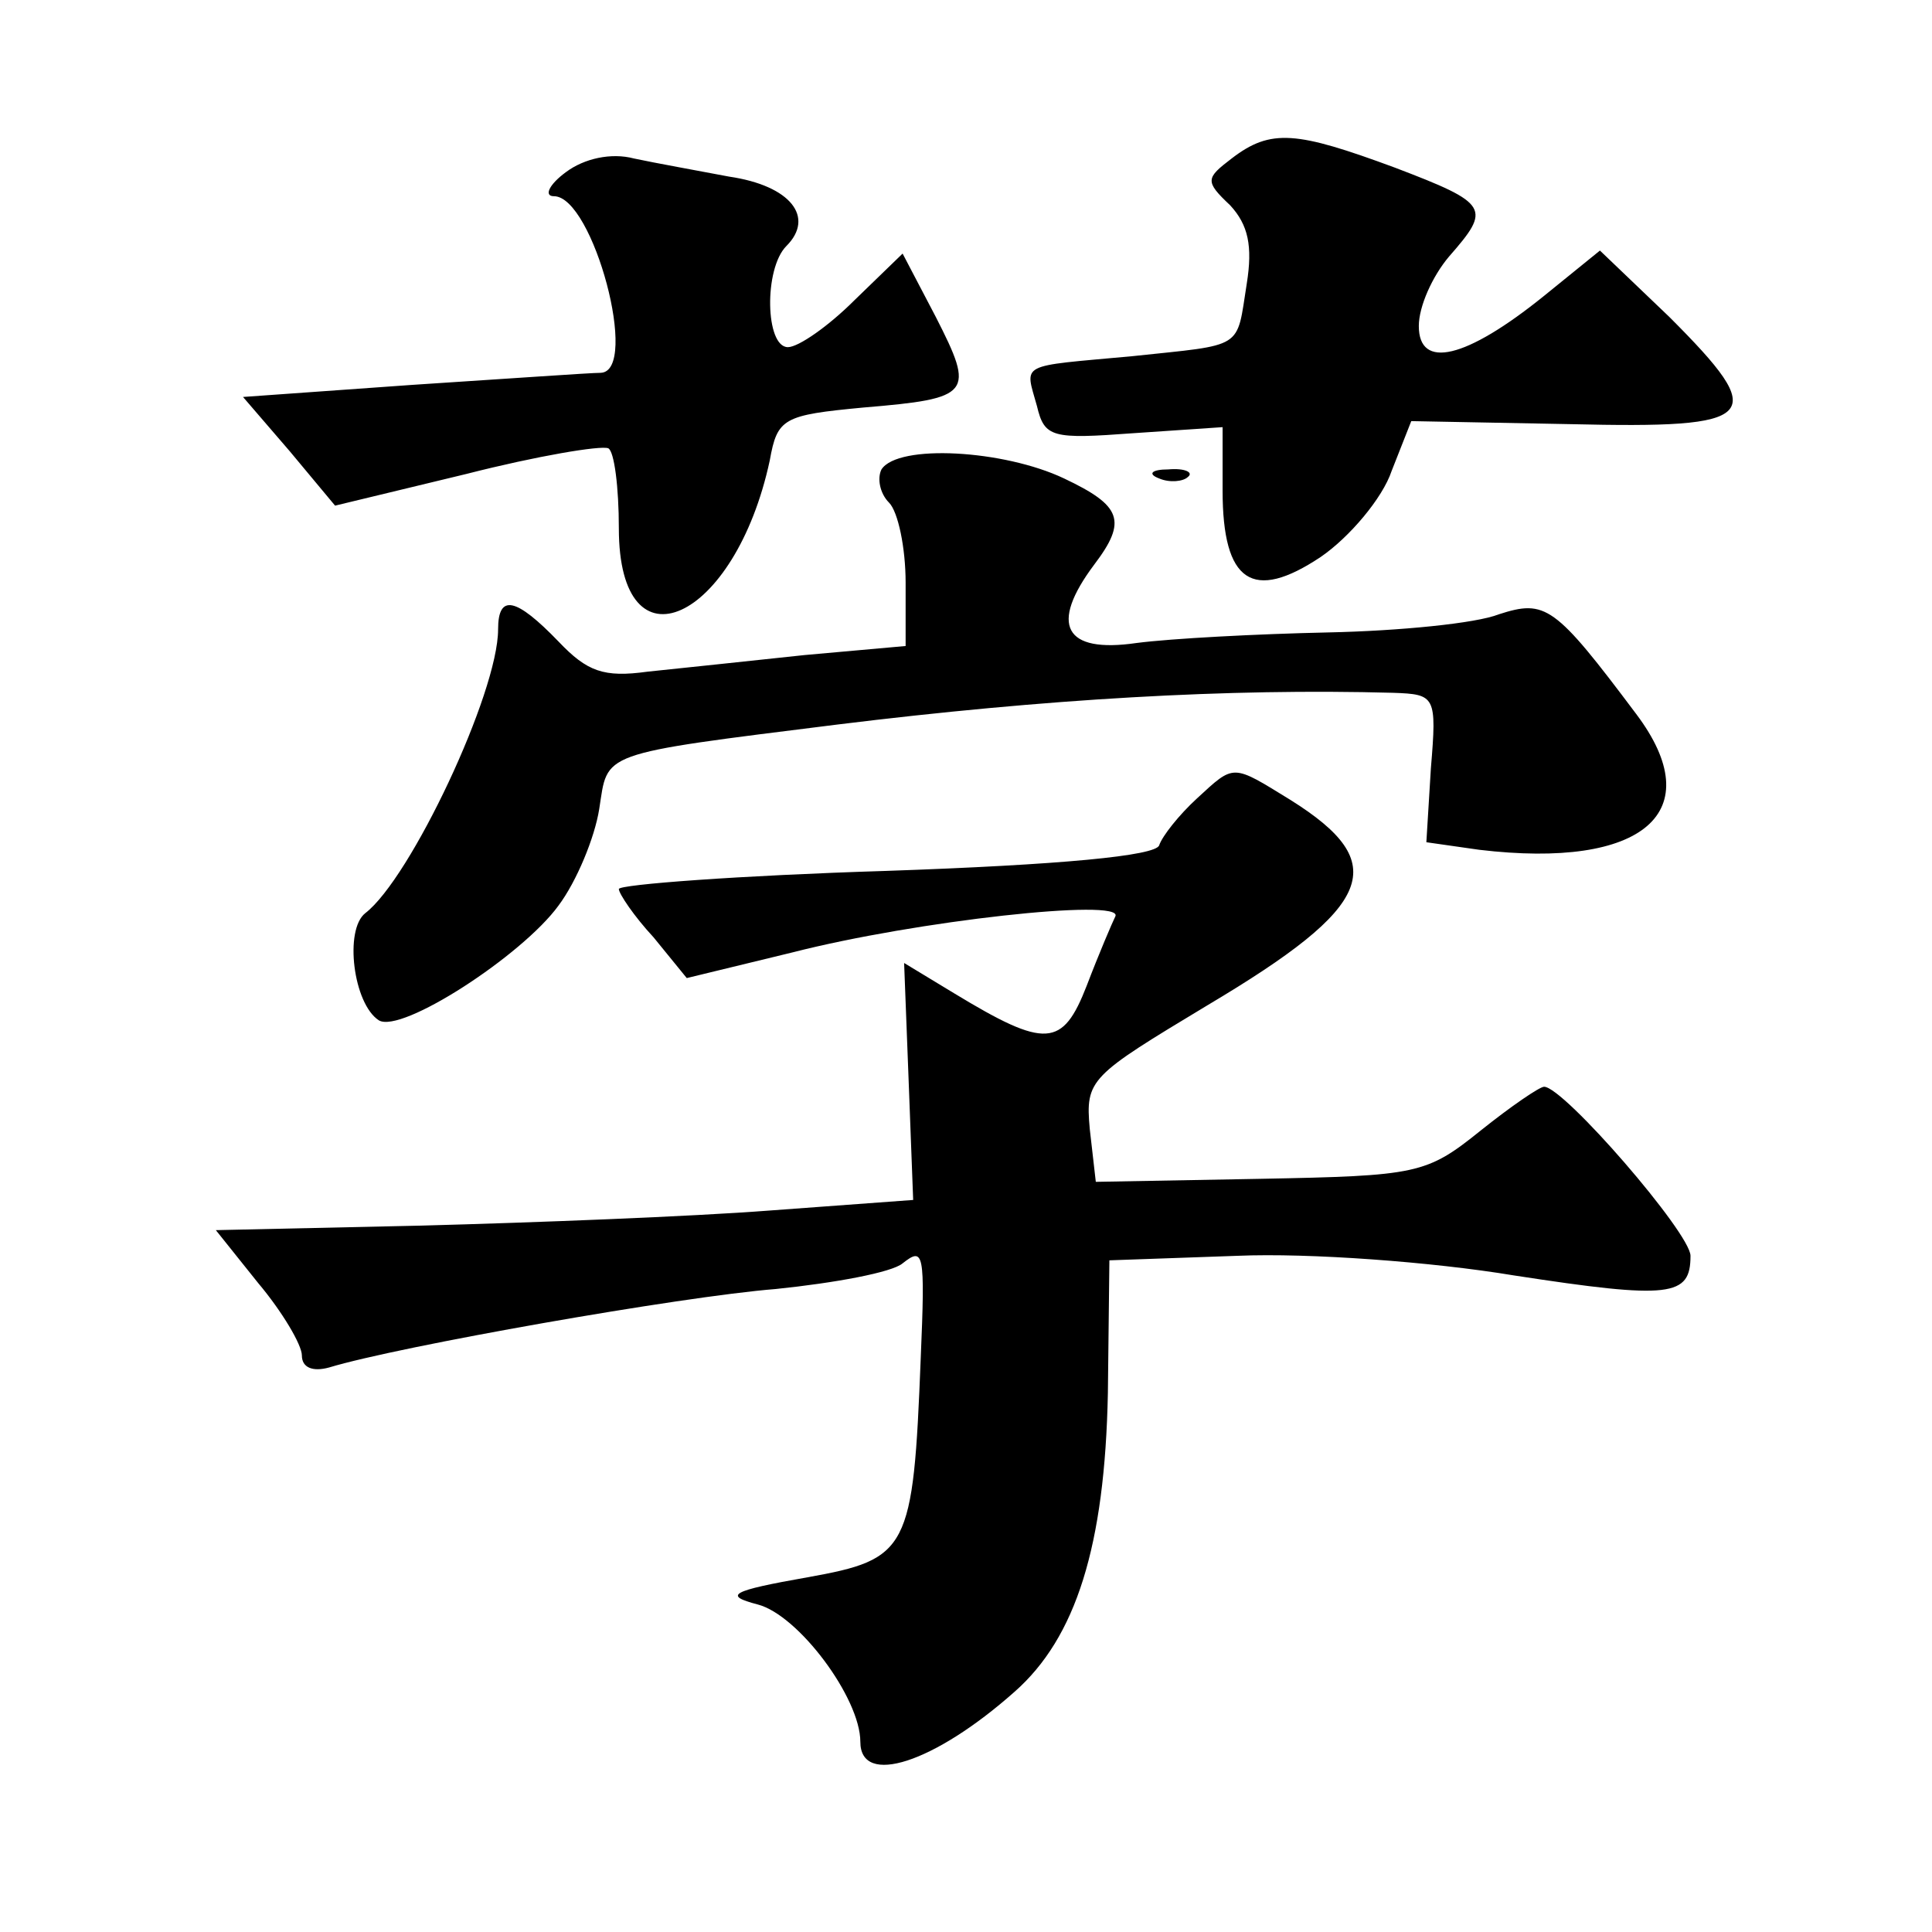 <?xml version="1.0" standalone="no"?>
<!DOCTYPE svg PUBLIC "-//W3C//DTD SVG 20010904//EN"
 "http://www.w3.org/TR/2001/REC-SVG-20010904/DTD/svg10.dtd">
<svg version="1.0" xmlns="http://www.w3.org/2000/svg"
 width="128pt" height="128pt" viewBox="0 0 128 128"
 preserveAspectRatio="xMidYMid meet">
<g transform="translate(0,128) scale(0.1,-0.1)"
fill="#0" stroke="none">
<path d="M816 1175 c-17 -13 -18 -15 -1 -31 12 -13 15 -27 11 -52 -7 -44 -1 -40
-76 -48 -76 -7 -71 -4 -63 -33 5 -21 10 -22 64 -18 l59 4 0 -42 c0 -61 20 -74 65
-44 19 13 41 39 47 57 l13 33 105 -2 c126 -3 133 4 66 71 l-46 44 -37 -30 c-52
-42 -83 -49 -83 -20 0 13 9 33 20 46 28 32 27 35 -36 59 -65 24 -82 26 -108 6z
M375 1166 c-11 -8 -15 -16 -8 -16 26 0 57 -116 31 -117 -7 0 -63 -4 -125 -8 l-112
-8 31 -36 30 -36 87 21 c47 12 89 19 94 17 4 -2 7 -26 7 -53 0 -97 77 -62 100 45
5 28 9 30 62 35 72 6 74 9 48 60 l-22 42 -32 -31 c-17 -17 -37 -31 -44 -31 -15
0 -16 52 -1 67 19 19 3 40 -38 46 -21 4 -49 9 -63 12 -15 4 -33 0 -45 -9z M584
969 c-3 -6 -1 -16 5 -22 6 -6 11 -30 11 -53 l0 -42 -67 -6 c-38 -4 -84 -9 -104
-11 -29 -4 -40 0 -59 20 -28 29 -40 32 -40 8 0 -42 -58 -165 -88 -188 -14 -11 -8
-60 9 -71 15 -9 95 43 119 76 12 16 24 45 27 64 6 38 -2 36 158 56 138 17 259 24
368 21 28 -1 29 -2 25 -50 l-3 -49 35 -5 c109 -13 153 25 104 90 -54 72 -60 76
-91 66 -15 -6 -66 -11 -113 -12 -47 -1 -104 -4 -127 -7 -48 -7 -58 12 -28 52 22
29 18 39 -20 57 -40 19 -110 23 -121 6z M768 963 c7 -3 16 -2 19 1 4 3 -2 6 -13
5 -11 0 -14 -3 -6 -6z M793 751 c-12 -11 -23 -25 -25 -31 -2 -7 -65 -13 -181 -17
-97 -3 -177 -9 -177 -12 0 -3 10 -18 23 -32 l22 -27 70 17 c82 21 219 36 214 24
-2 -4 -11 -25 -19 -46 -16 -41 -27 -42 -88 -5 l-33 20 3 -78 3 -79 -95 -7 c-52
-4 -156 -8 -231 -10 l-136 -3 28 -35 c16 -19 29 -41 29 -48 0 -8 7 -11 18 -8 46
14 233 47 296 52 39 4 77 11 84 17 14 11 15 8 12 -63 -5 -127 -8 -133 -75 -145
-51 -9 -56 -12 -33 -18 27 -7 68 -62 68 -91 0 -30 49 -14 102 33 41 36 60 97 62
198 l1 88 85 3 c47 2 129 -4 183 -13 104 -16 117 -14 117 13 0 15 -84 112 -97 112
-3 0 -22 -13 -42 -29 -36 -29 -42 -30 -146 -32 l-109 -2 -4 35 c-3 33 0 35 78 82
111 66 122 94 55 136 -39 24 -37 24 -62 1z"/>
</g>
</svg>
